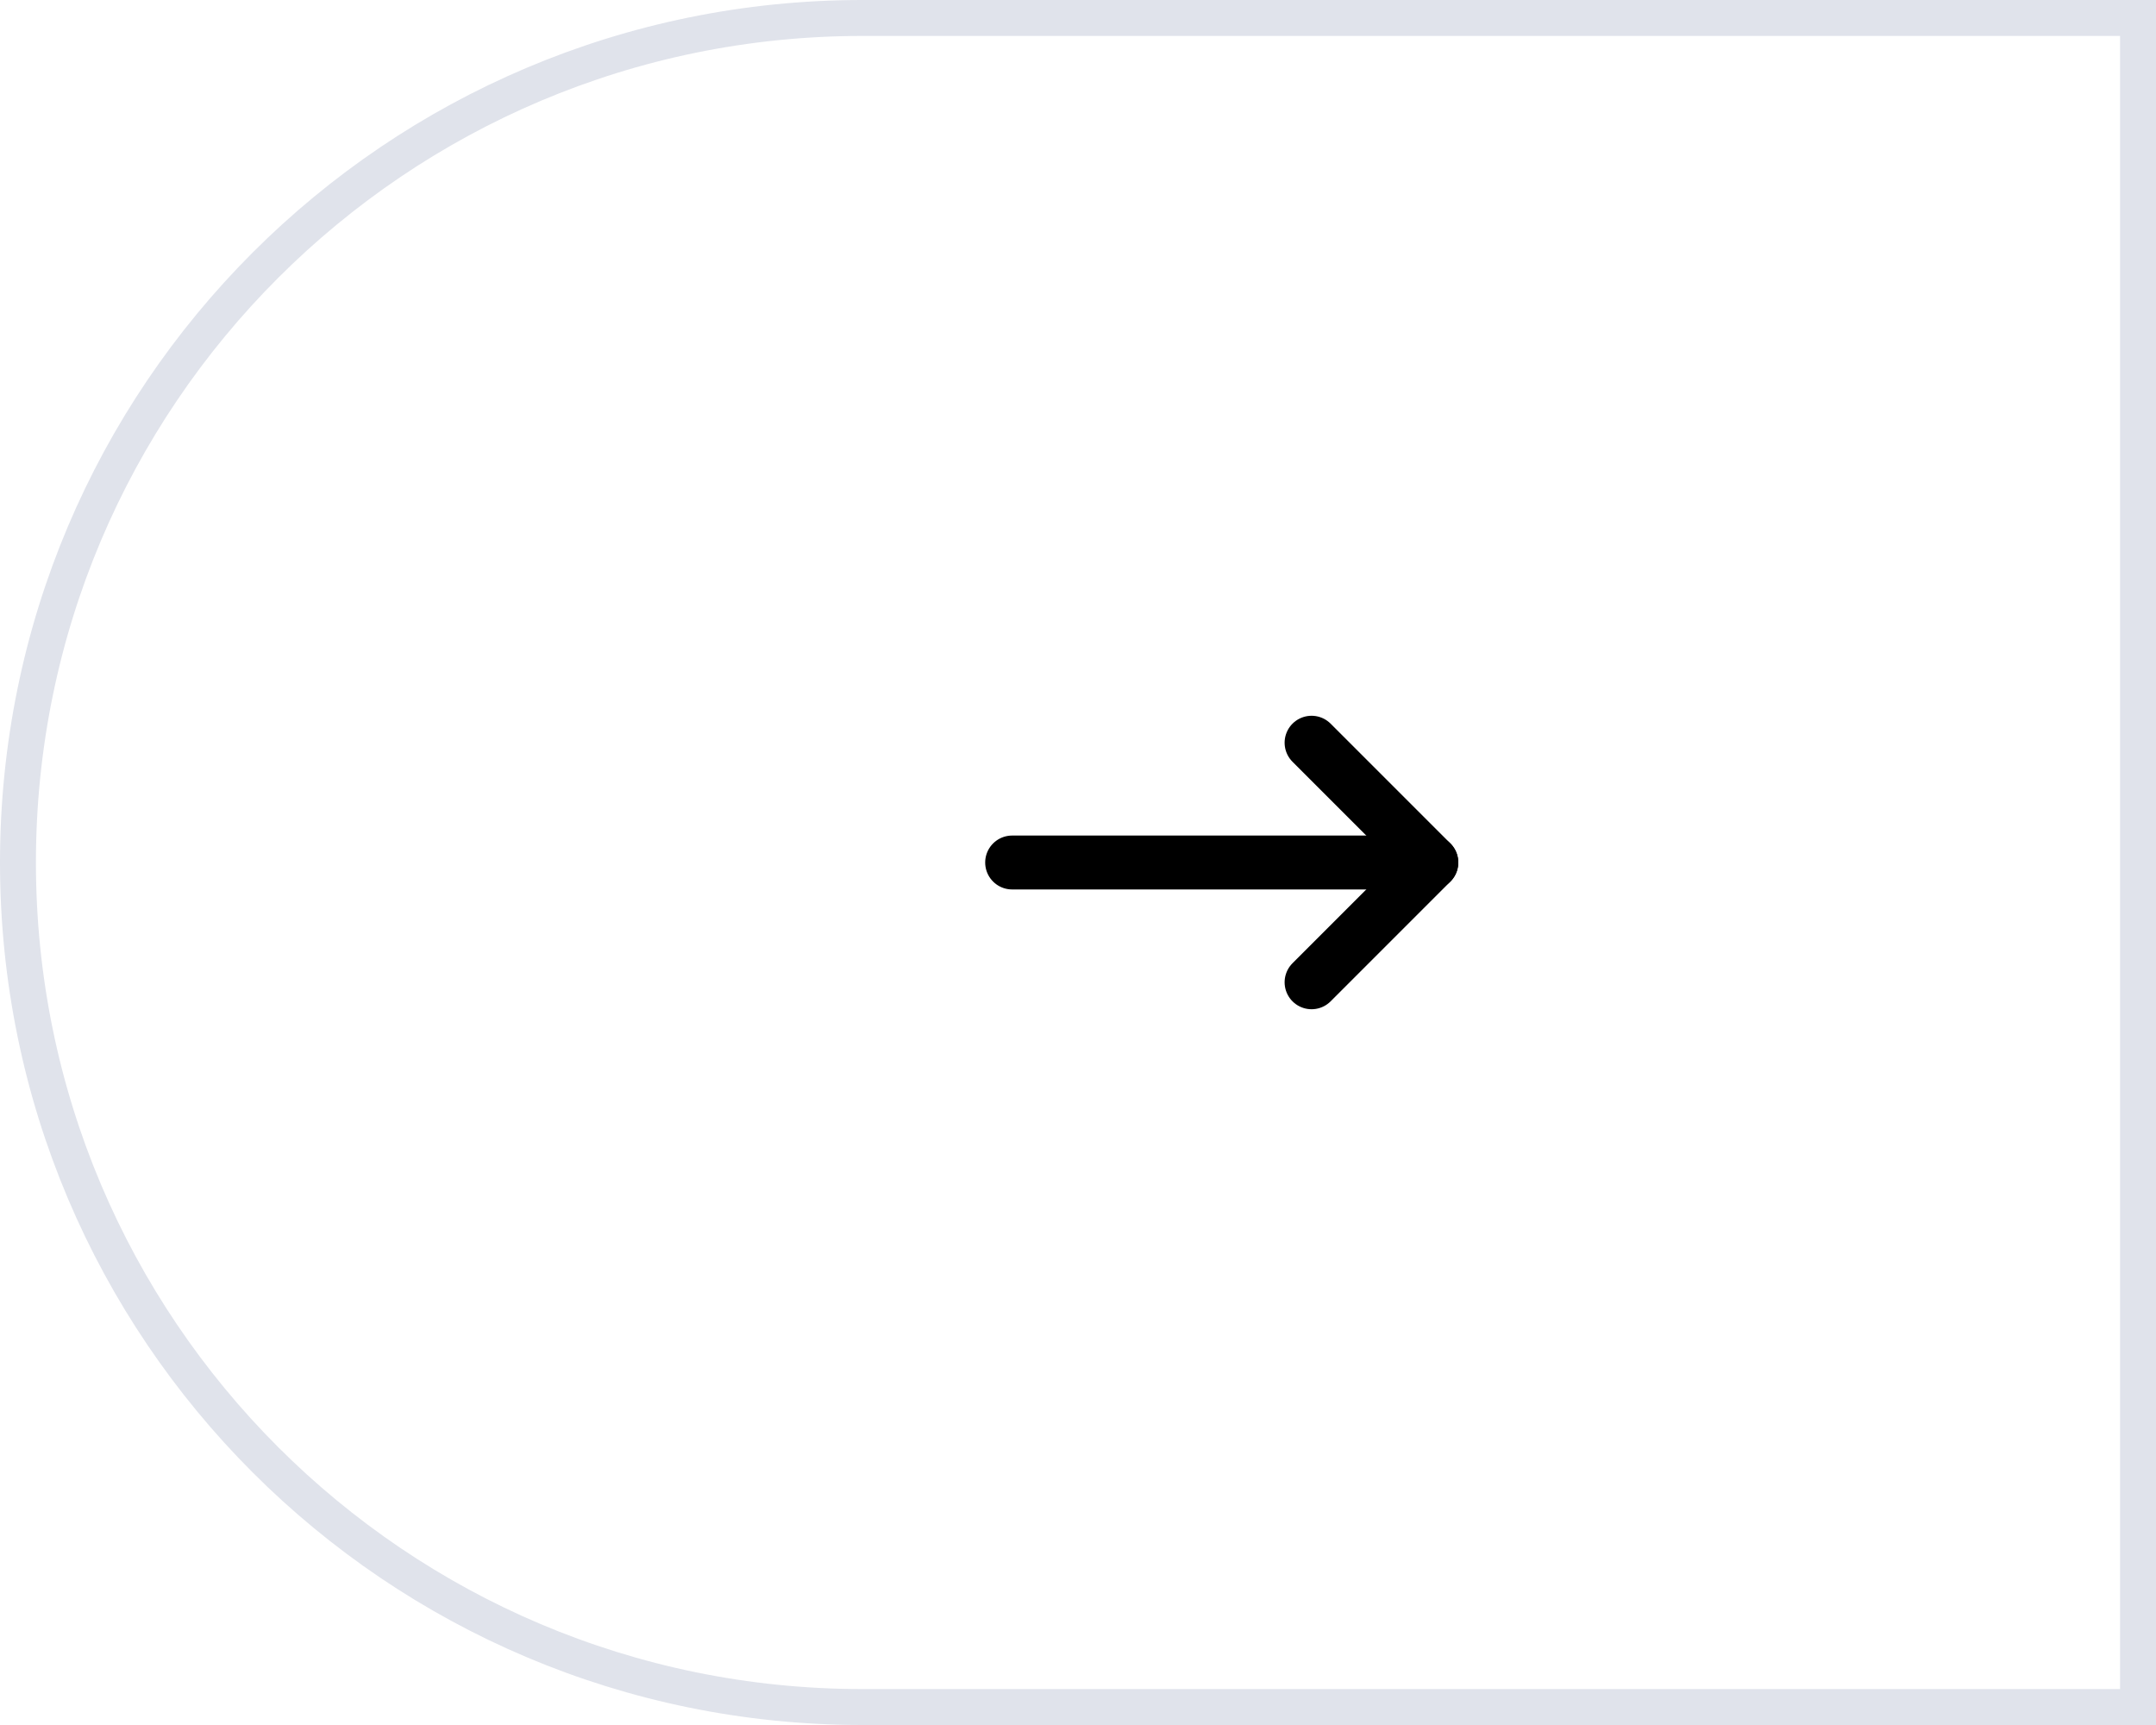 <svg width="60" height="48" viewBox="0 0 60 48" fill="none" xmlns="http://www.w3.org/2000/svg">
<g clip-path="url(#clip0_53_462)">
<path d="M0.5 24C0.5 11.021 11.021 0.5 24 0.5H59.5V47.5H24C11.021 47.5 0.5 36.979 0.5 24Z" stroke="#E0E3EB"/>
<path d="M28.167 24H39.833" stroke="black" stroke-width="1.5" stroke-linecap="round"/>
<path d="M36.5 20.667L39.833 24L36.5 27.333" stroke="black" stroke-width="1.5" stroke-linecap="round" stroke-linejoin="round"/>
</g>
<defs>
<clipPath id="clip0_53_462">
<rect width="60" height="48" fill="white"/>
</clipPath>
</defs>
</svg>
